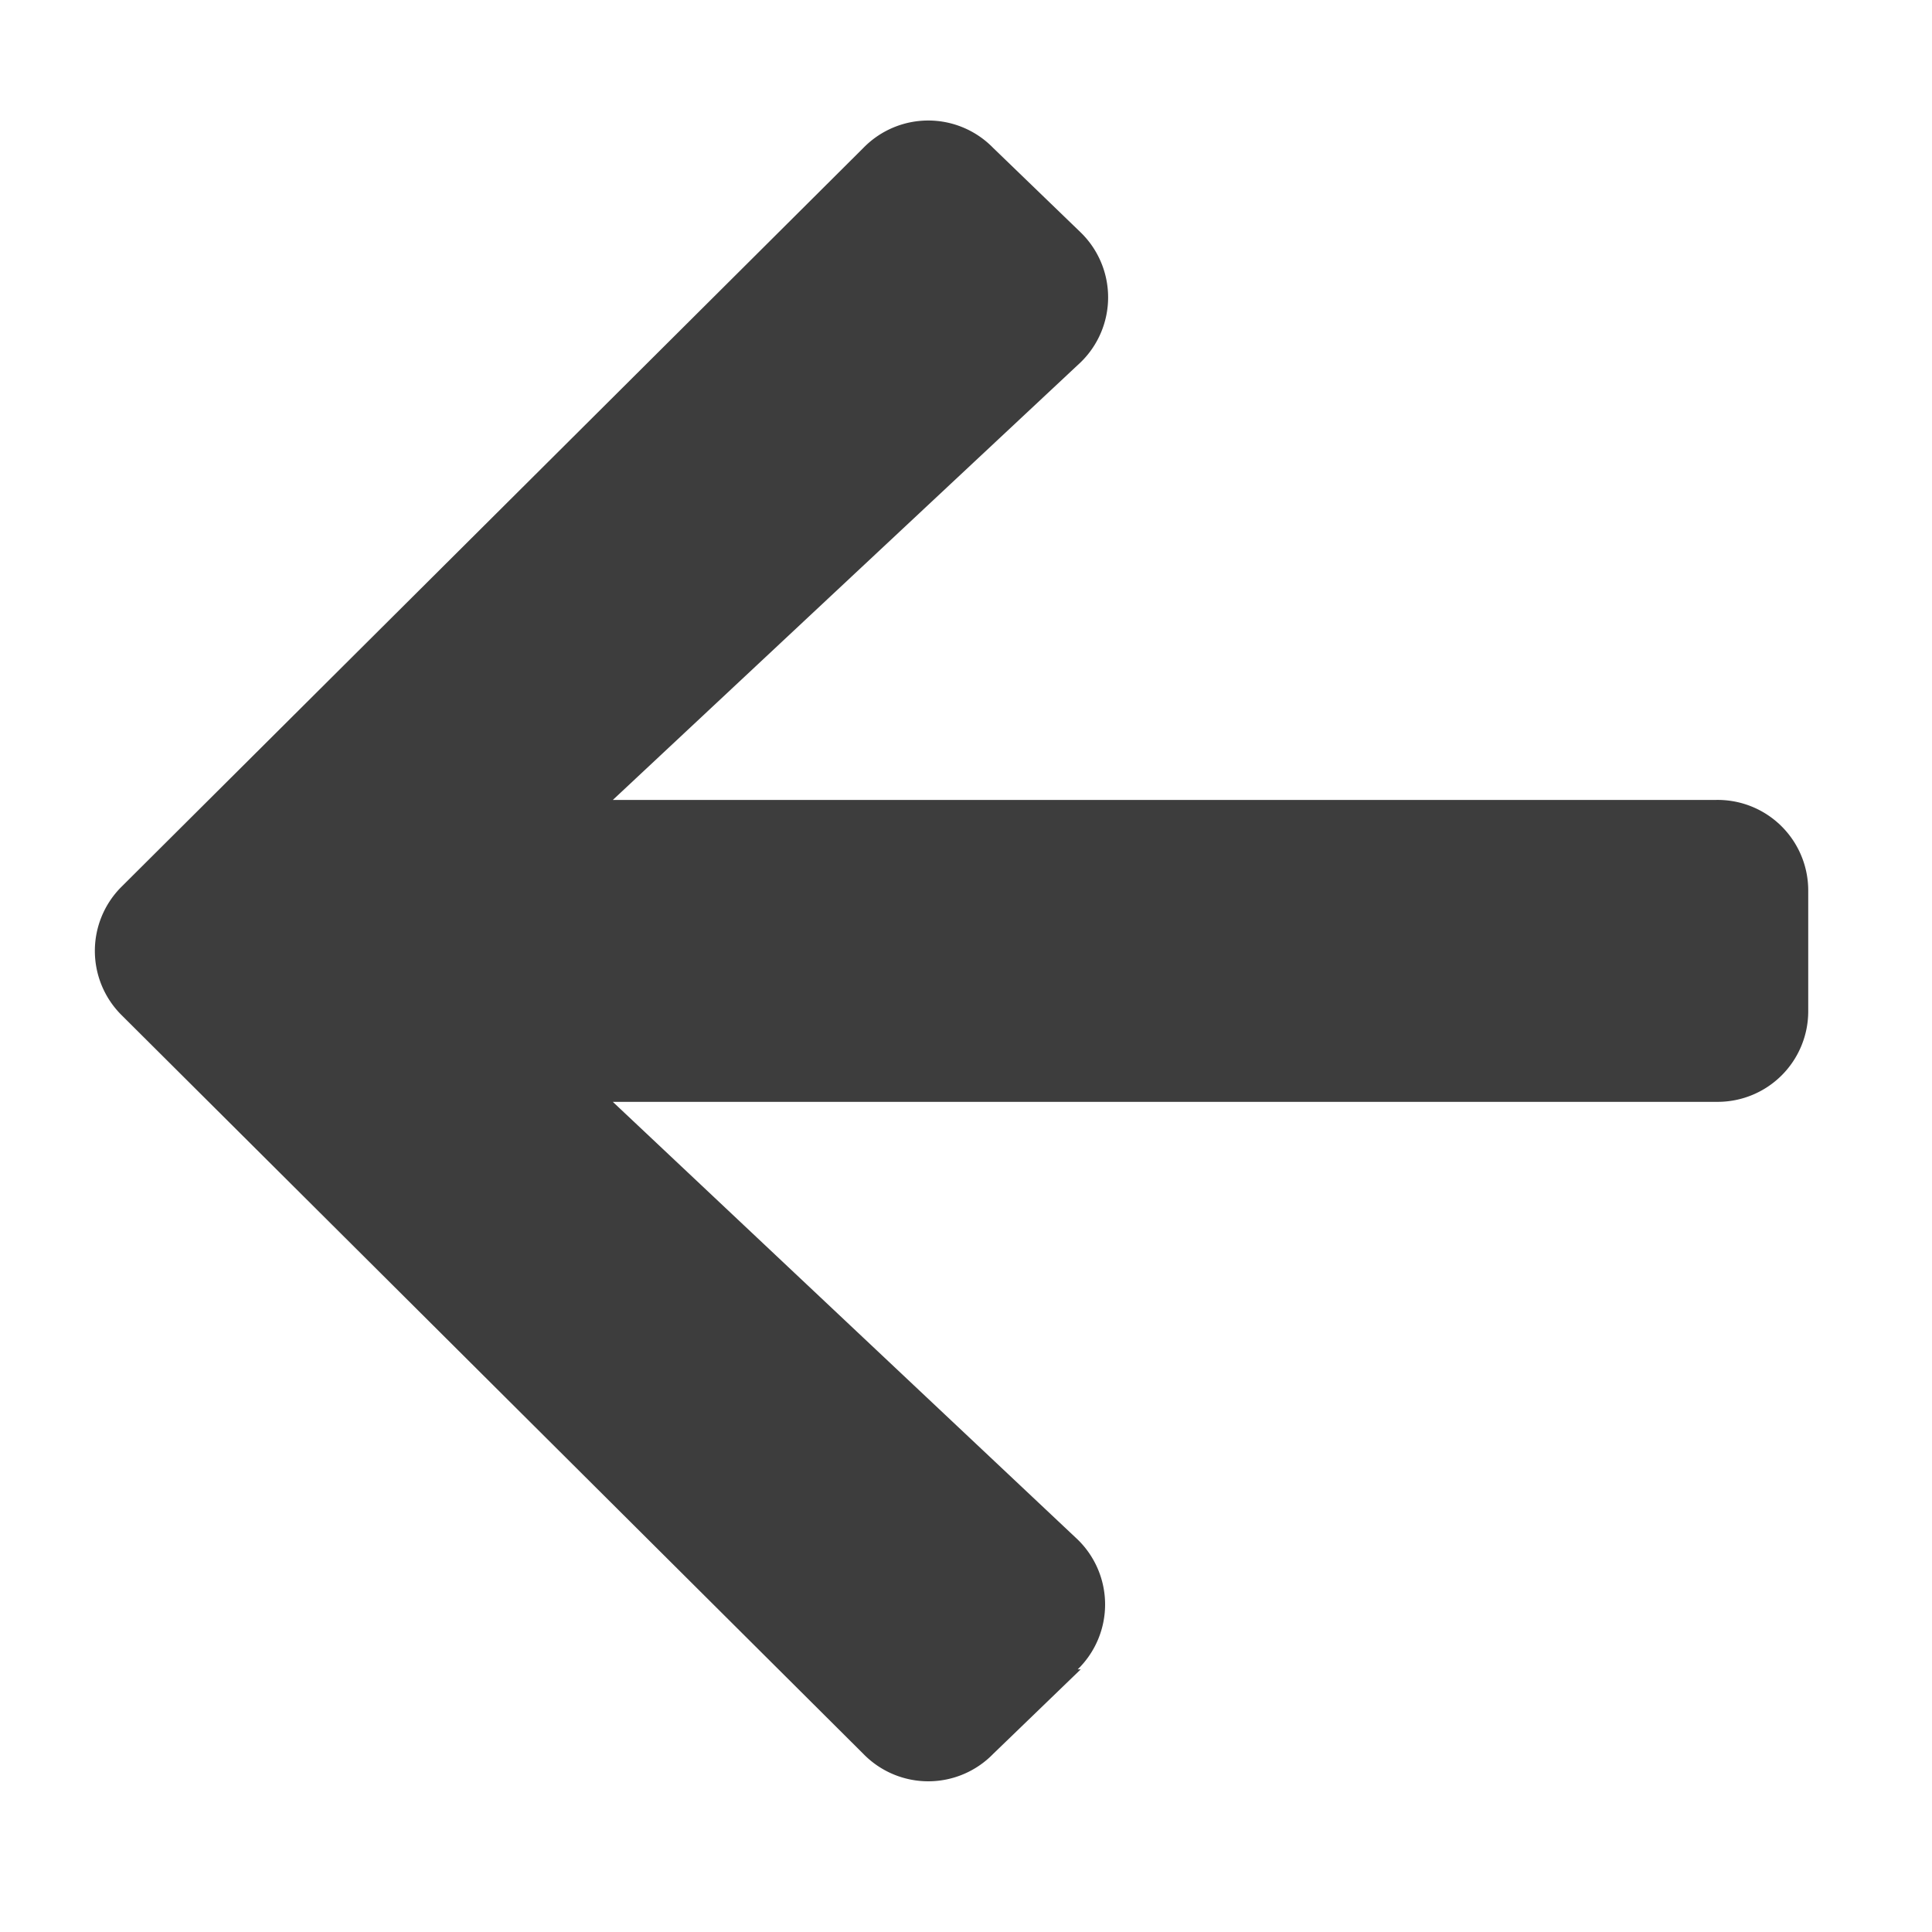 <svg width="64" height="64" fill="none" xmlns="http://www.w3.org/2000/svg"><path d="M35.8 55.3l-2.9 2.8a3 3 0 01-4.3 0L4 33.6a3 3 0 010-4.2L28.6 4.9a3 3 0 014.3 0l2.9 2.8a3 3 0 010 4.3L20.3 26.5h36.5a3 3 0 013.1 3v4a3 3 0 01-3 3H20.3L35.7 51a3 3 0 010 4.3z" fill="#3D3D3D"/></svg>
